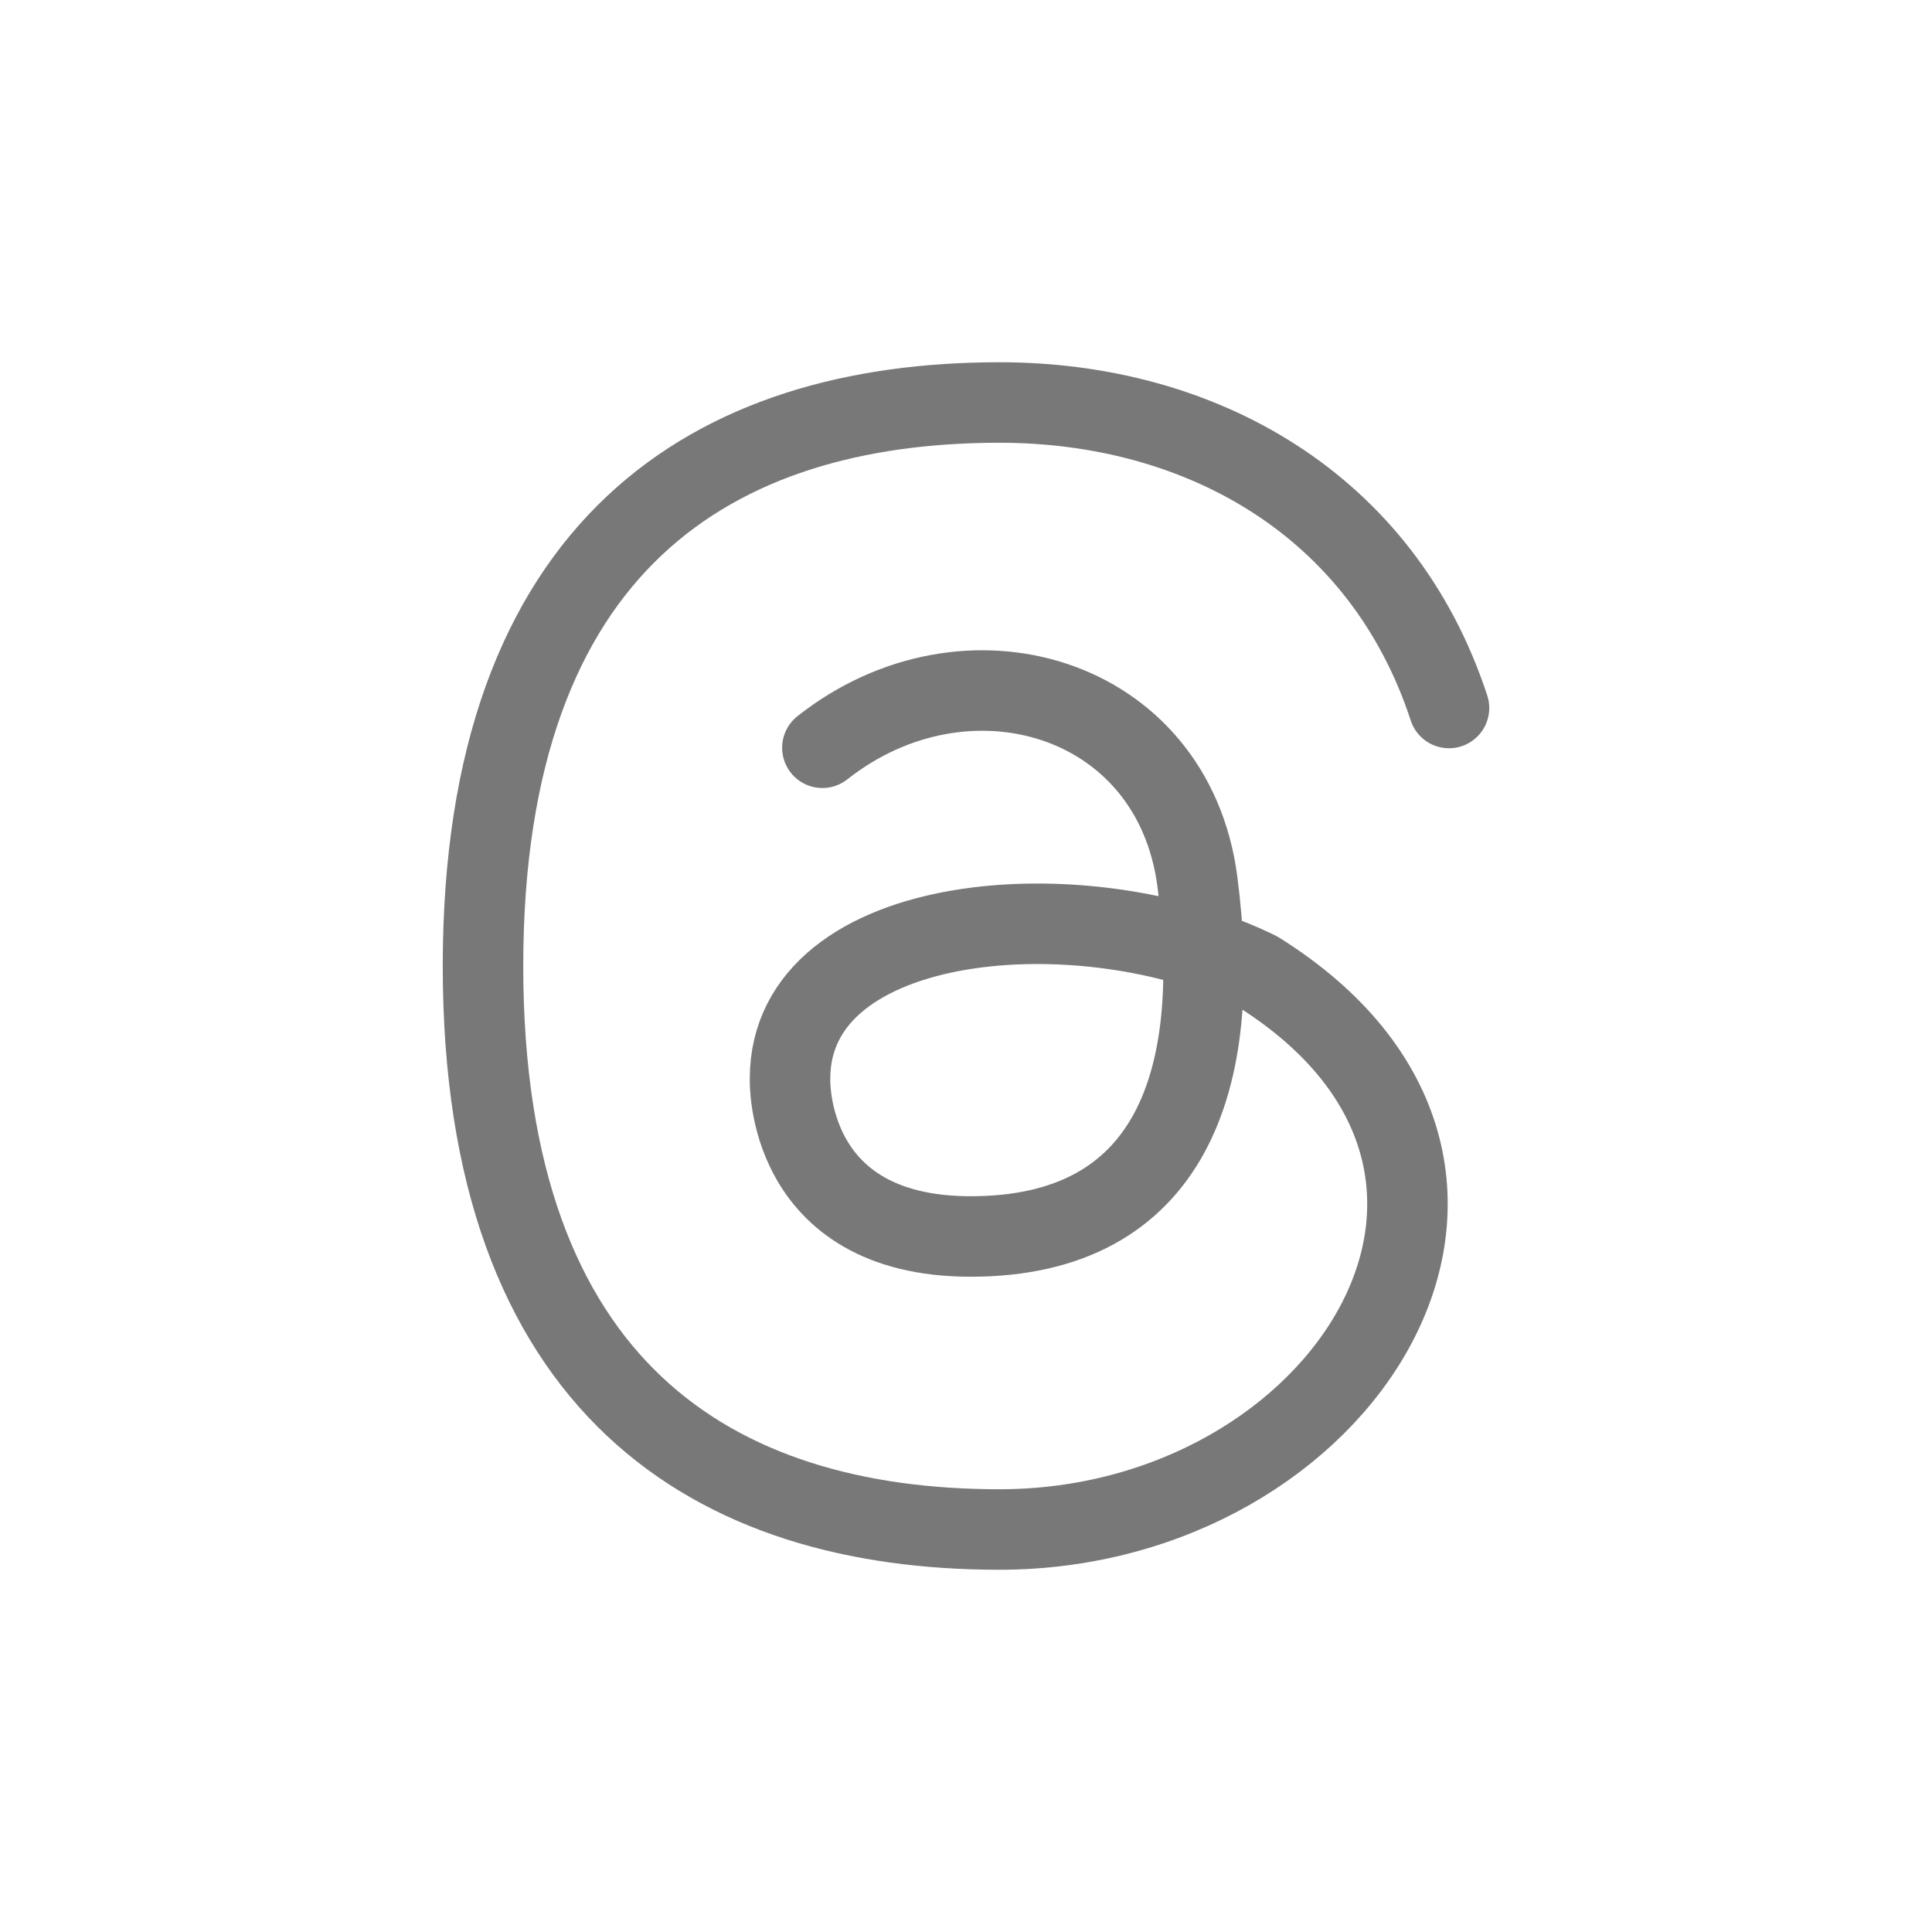 <svg width="24" height="24" viewBox="0 0 24 24" fill="none" xmlns="http://www.w3.org/2000/svg">
<path d="M10.216 9.289C12 7.88 14.571 8.632 14.874 10.95C15.197 13.41 14.554 15.36 12.058 15.36C9.742 15.36 9.814 13.4 9.814 13.4C9.814 11.3 13.485 11.02 15.623 12.07C19.543 14.52 16.692 19 12.415 19C8.872 19 6 17.25 6 12C6 6.75 8.872 5 12.416 5C14.916 5 17.171 6.265 18 8.795" stroke="#1E1E1E" stroke-opacity="0.6" stroke-linecap="round" stroke-linejoin="round"/>
</svg>
